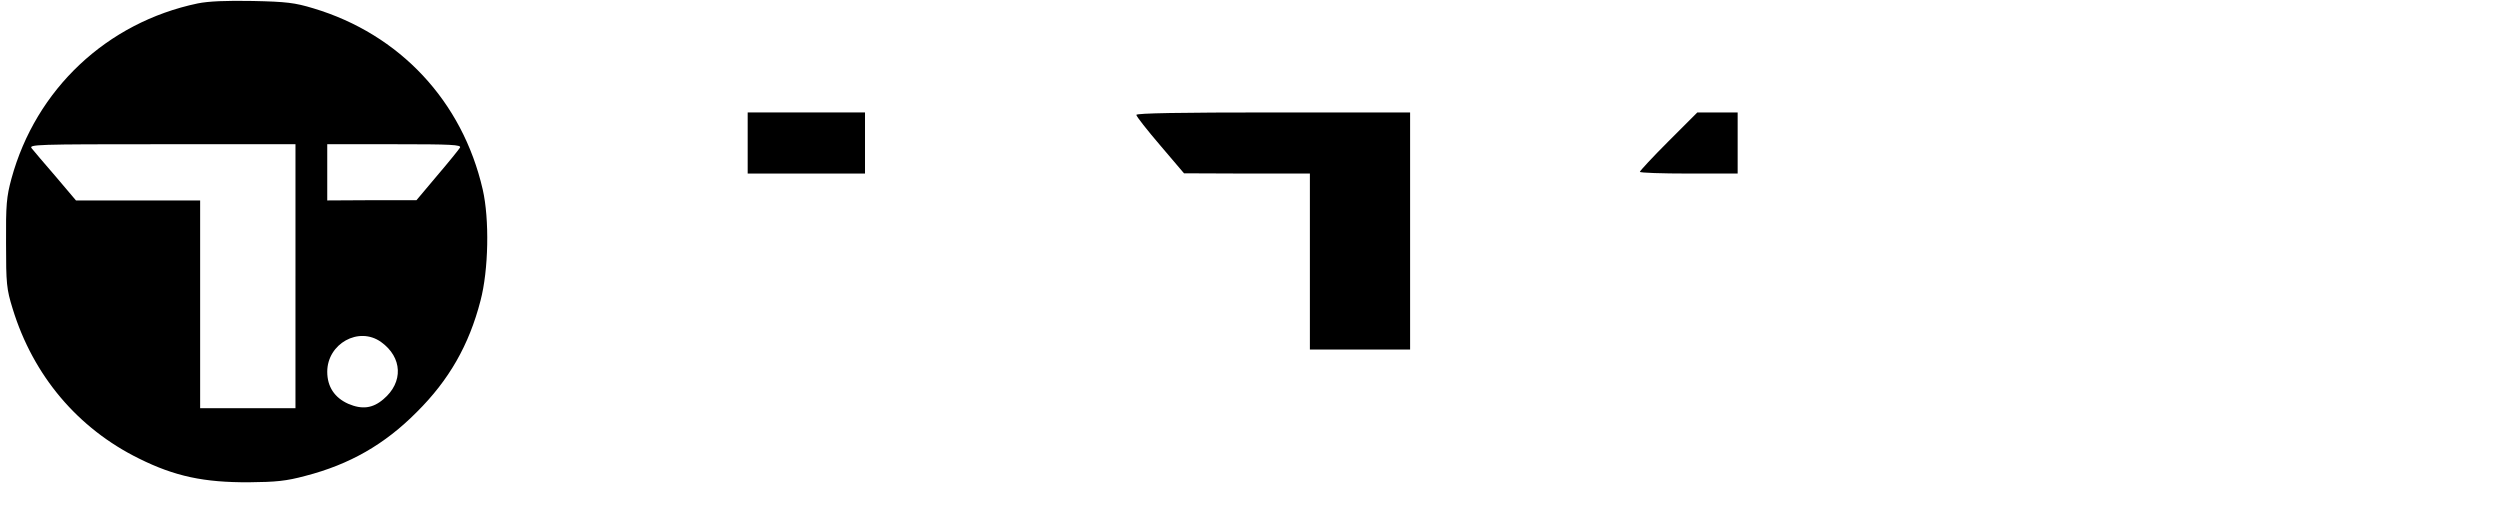 <?xml version="1.0" encoding="UTF-8" standalone="yes"?>
<svg version="1.0" xmlns="http://www.w3.org/2000/svg" width="269.444mm" height="55.588mm" viewBox="0 0 1019 211" preserveAspectRatio="xMidYMid meet">
  <g transform="translate(0,211) scale(0.1,-0.1)" fill="#000000" stroke="none">
    <path d="M790 2096 c-372 -78 -662 -351 -762 -717 -20 -74 -23 -106 -22 -264
0 -166 2 -187 27 -268 84 -274 267 -490 517 -613 147 -73 266 -98 450 -97 110
1 152 5 230 26 182 47 325 129 456 261 132 131 214 274 261 456 33 125 37 333
9 455 -83 361 -339 635 -693 741 -76 23 -110 27 -248 30 -108 2 -181 -1 -225
-10z m400 -1116 l0 -540 -195 0 -195 0 0 425 0 425 -254 0 -254 0 -83 98 c-46
53 -90 105 -98 115 -13 16 14 17 533 17 l546 0 0 -540z m673 526 c-4 -7 -46
-59 -93 -114 l-85 -101 -182 0 -183 -1 0 115 0 115 275 0 c232 0 275 -2 268
-14z m-323 -795 c88 -63 92 -165 10 -234 -44 -38 -88 -43 -144 -19 -56 25 -86
70 -86 131 0 115 129 187 220 122z"/>
    <path d="M3040 1525 l0 -125 240 0 240 0 0 125 0 125 -240 0 -240 0 0 -125z"/>
    <path d="M4630 1640 c0 -6 44 -62 98 -125 l97 -114 258 -1 257 0 0 -360 0
-360 205 0 205 0 0 485 0 485 -560 0 c-380 0 -560 -3 -560 -10z"/>
    <path d="M6807 1532 c-64 -64 -117 -121 -117 -125 0 -4 90 -7 200 -7 l200 0 0
125 0 125 -83 0 -82 0 -118 -118z"/>
  </g>
</svg>